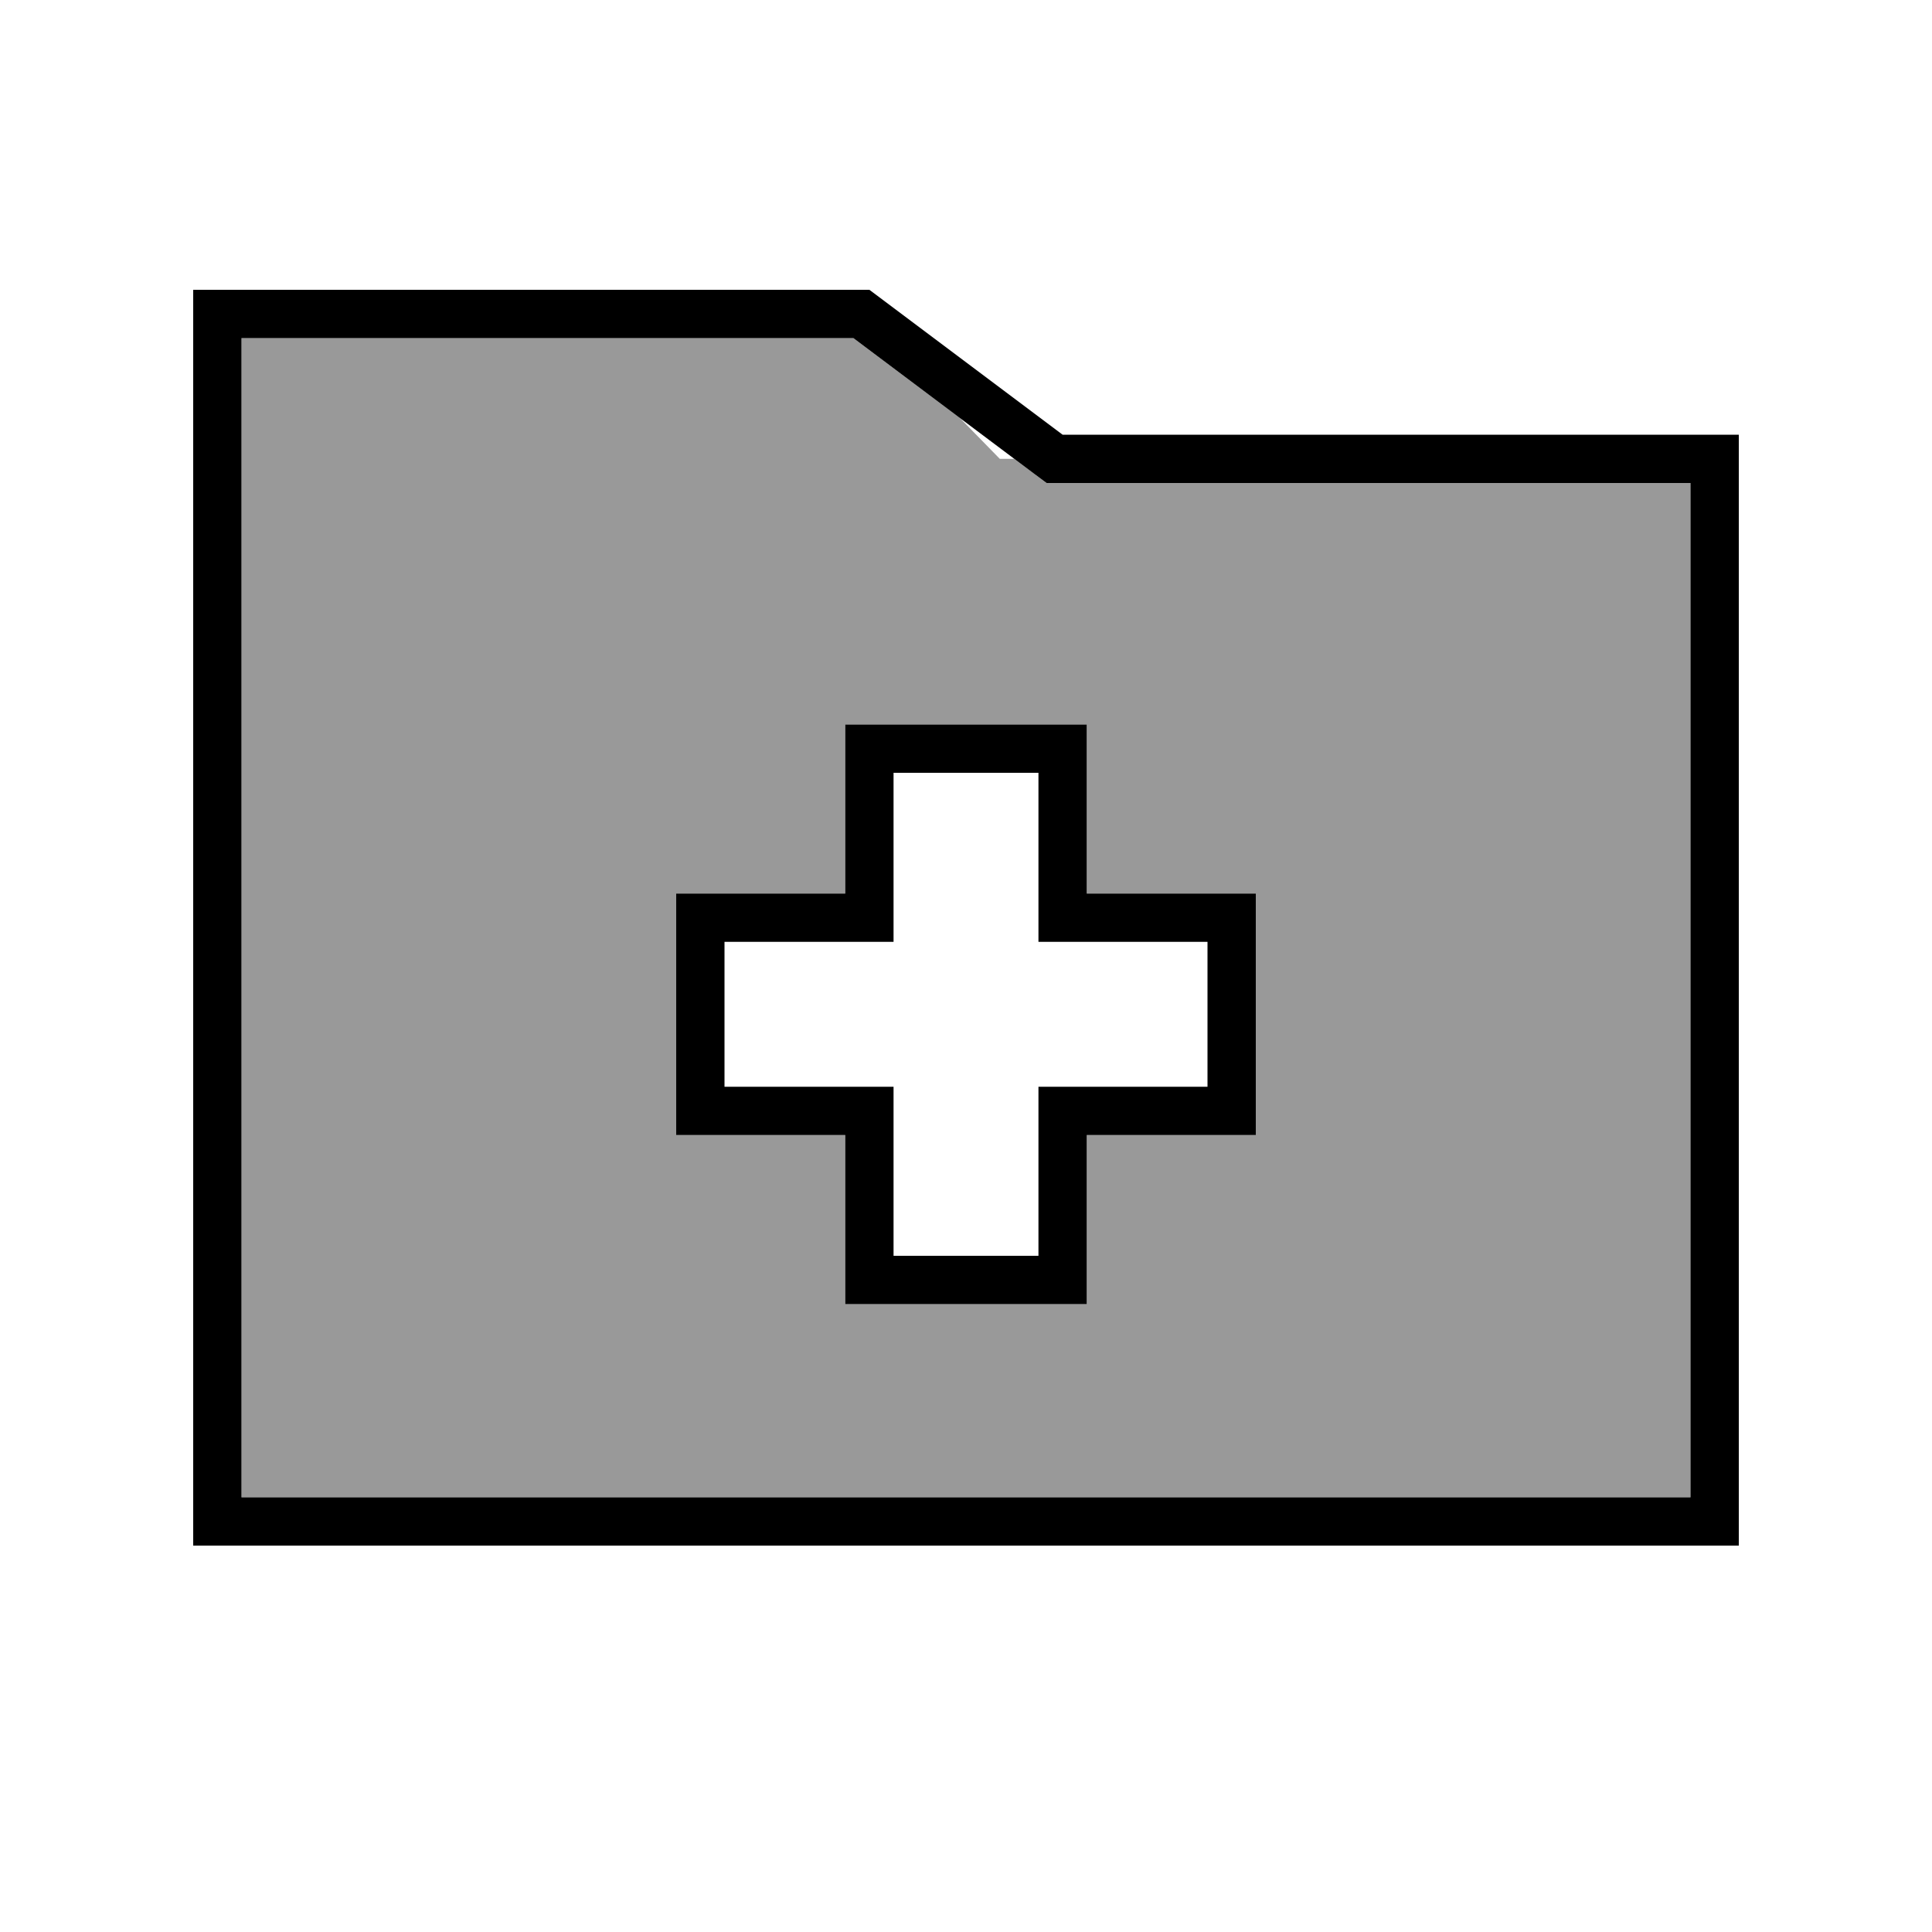 <svg xmlns="http://www.w3.org/2000/svg" viewBox="0 0 640 640"><!--! Font Awesome Pro 7.1.0 by @fontawesome - https://fontawesome.com License - https://fontawesome.com/license (Commercial License) Copyright 2025 Fonticons, Inc. --><path opacity=".4" fill="currentColor" d="M80 112L80 496L560 496L560 160L346.7 160C344.2 158.1 340.7 155.5 336 152L331.2 152L317.9 138.4L282.7 112L80 112zM224 296L280 296L280 240L360 240L360 296L416 296L416 376L360 376L360 432L280 432L280 376L224 376L224 296z"/><path fill="currentColor" d="M288 96L352 144L576 144L576 512L64 512L64 96L288 96zM352 160L346.7 160L342.4 156.8L282.7 112L80 112L80 496L560 496L560 160L352 160zM288 240L360 240L360 296L416 296L416 376L360 376L360 432L280 432L280 376L224 376L224 296L280 296L280 240L288 240zM296 304L296 312L240 312L240 360L296 360L296 416L344 416L344 360L400 360L400 312L344 312L344 256L296 256L296 304z"/></svg>
